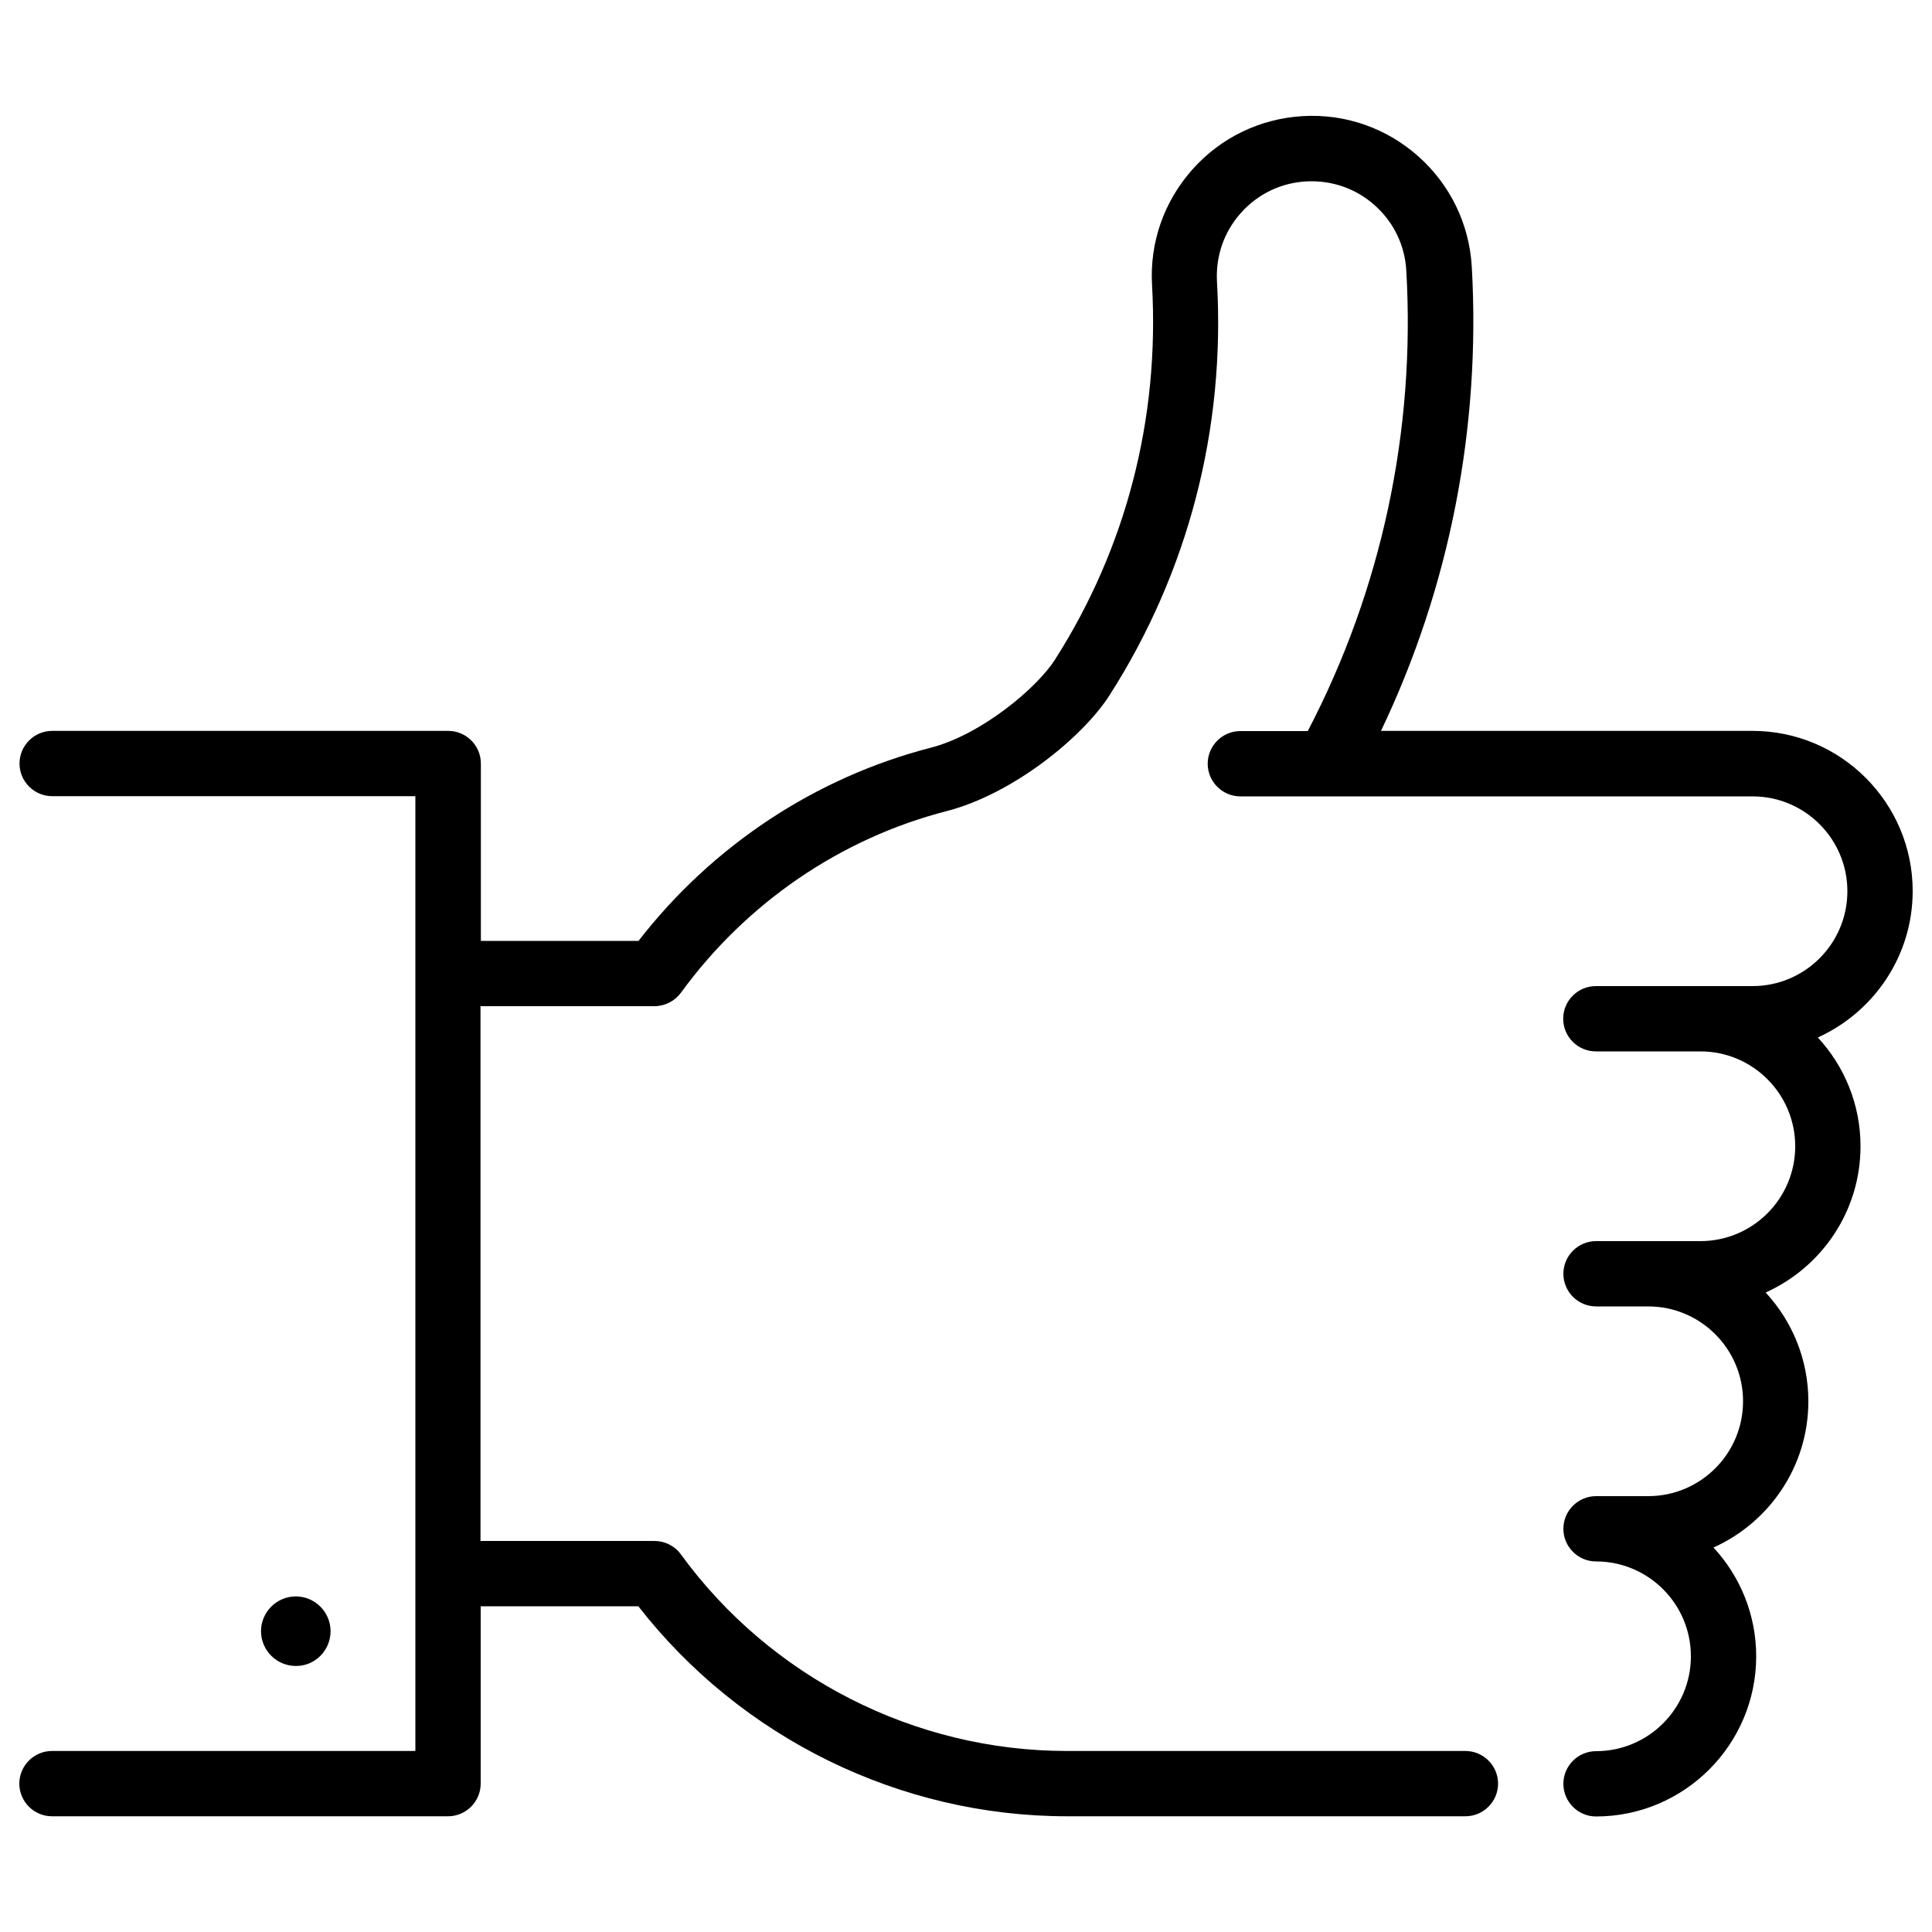 <svg xmlns="http://www.w3.org/2000/svg" viewBox="0 0 1000 1000"><title>Thumb Up svg icon</title><g><path d="M171.1,844.3c0-9.9-8.1-18-18-18c-9.9,0-18,8.1-18,18c0,9.9,8.1,18,18,18C163,862.4,171.1,854.3,171.1,844.3z"/><path d="M990,461.2c0-45.7-37.2-82.9-82.9-82.9H714.8c35.5-74.3,51.7-156.8,47-240.2c-1.3-22.1-11.1-42.4-27.6-57.1c-16.5-14.7-37.8-22.2-59.9-20.9c-22.1,1.3-42.4,11.1-57.1,27.6c-14.7,16.5-22.2,37.8-20.9,59.9c3.9,69.1-13.4,136.1-50.3,193.9c-9.2,14.5-38.1,38.8-64.2,45.5c-59.7,15.4-113.1,50.7-151.3,100h-81.6v-91.8c0-9.3-7.6-16.9-16.9-16.9h-205c-9.3,0-16.9,7.6-16.9,16.9c0,9.3,7.6,16.9,16.9,16.9H215v494.2H26.9c-9.3,0-16.9,7.6-16.9,16.9c0,9.3,7.6,16.9,16.9,16.9h205c9.3,0,16.9-7.6,16.9-16.9v-91.8h81.6c53.1,68.2,135.4,108.7,221.9,108.7h206.2c9.3,0,16.9-7.6,16.9-16.9c0-9.3-7.6-16.9-16.9-16.9H552.2c-78.7,0-153.4-38-199.8-101.8c-3.2-4.4-8.3-6.9-13.7-6.9h-90V520.8h90c5.4,0,10.5-2.6,13.7-6.9c33.9-46.6,82.8-80,137.7-94.1c34-8.8,70.2-38,84.3-60.1c40.7-63.8,59.9-137.8,55.5-214c-0.7-13.1,3.6-25.7,12.4-35.5c8.7-9.8,20.8-15.6,33.8-16.3c13.1-0.7,25.7,3.6,35.5,12.4c9.8,8.7,15.6,20.8,16.3,33.8c4.8,83.2-12.9,165.3-51,238.3H642c-9.3,0-16.9,7.6-16.9,16.9s7.6,16.9,16.9,16.9h44.9c0.1,0,0.1,0,0.2,0h220c27.1,0,49.1,22,49.1,49.1c0,27.1-22,49.1-49.1,49.1h-27H826c-9.3,0-16.9,7.6-16.9,16.9c0,9.3,7.6,16.9,16.9,16.9h54.1c27.1,0,49.1,22,49.1,49.1c0,27.1-22,49.1-49.1,49.1h-27h-27c-9.3,0-16.9,7.6-16.9,16.9c0,9.3,7.6,16.9,16.9,16.9h27c27.1,0,49.1,22,49.1,49.1c0,27.1-22,49.1-49.1,49.1h-27c-9.3,0-16.9,7.6-16.9,16.9c0,9.3,7.6,16.9,16.9,16.9c27.1,0,49.1,22,49.1,49.1c0,27.1-22,49.1-49.1,49.1c-9.3,0-16.9,7.6-16.9,16.9c0,9.3,7.6,16.9,16.9,16.9c45.7,0,82.9-37.2,82.9-82.9c0-21.7-8.4-41.5-22.1-56.3c28.9-13,49.1-42,49.1-75.7c0-21.7-8.4-41.5-22.1-56.3c28.9-13,49.1-42,49.1-75.7c0-21.7-8.4-41.5-22.1-56.3C969.8,523.9,990,494.9,990,461.2z"/></g></svg>